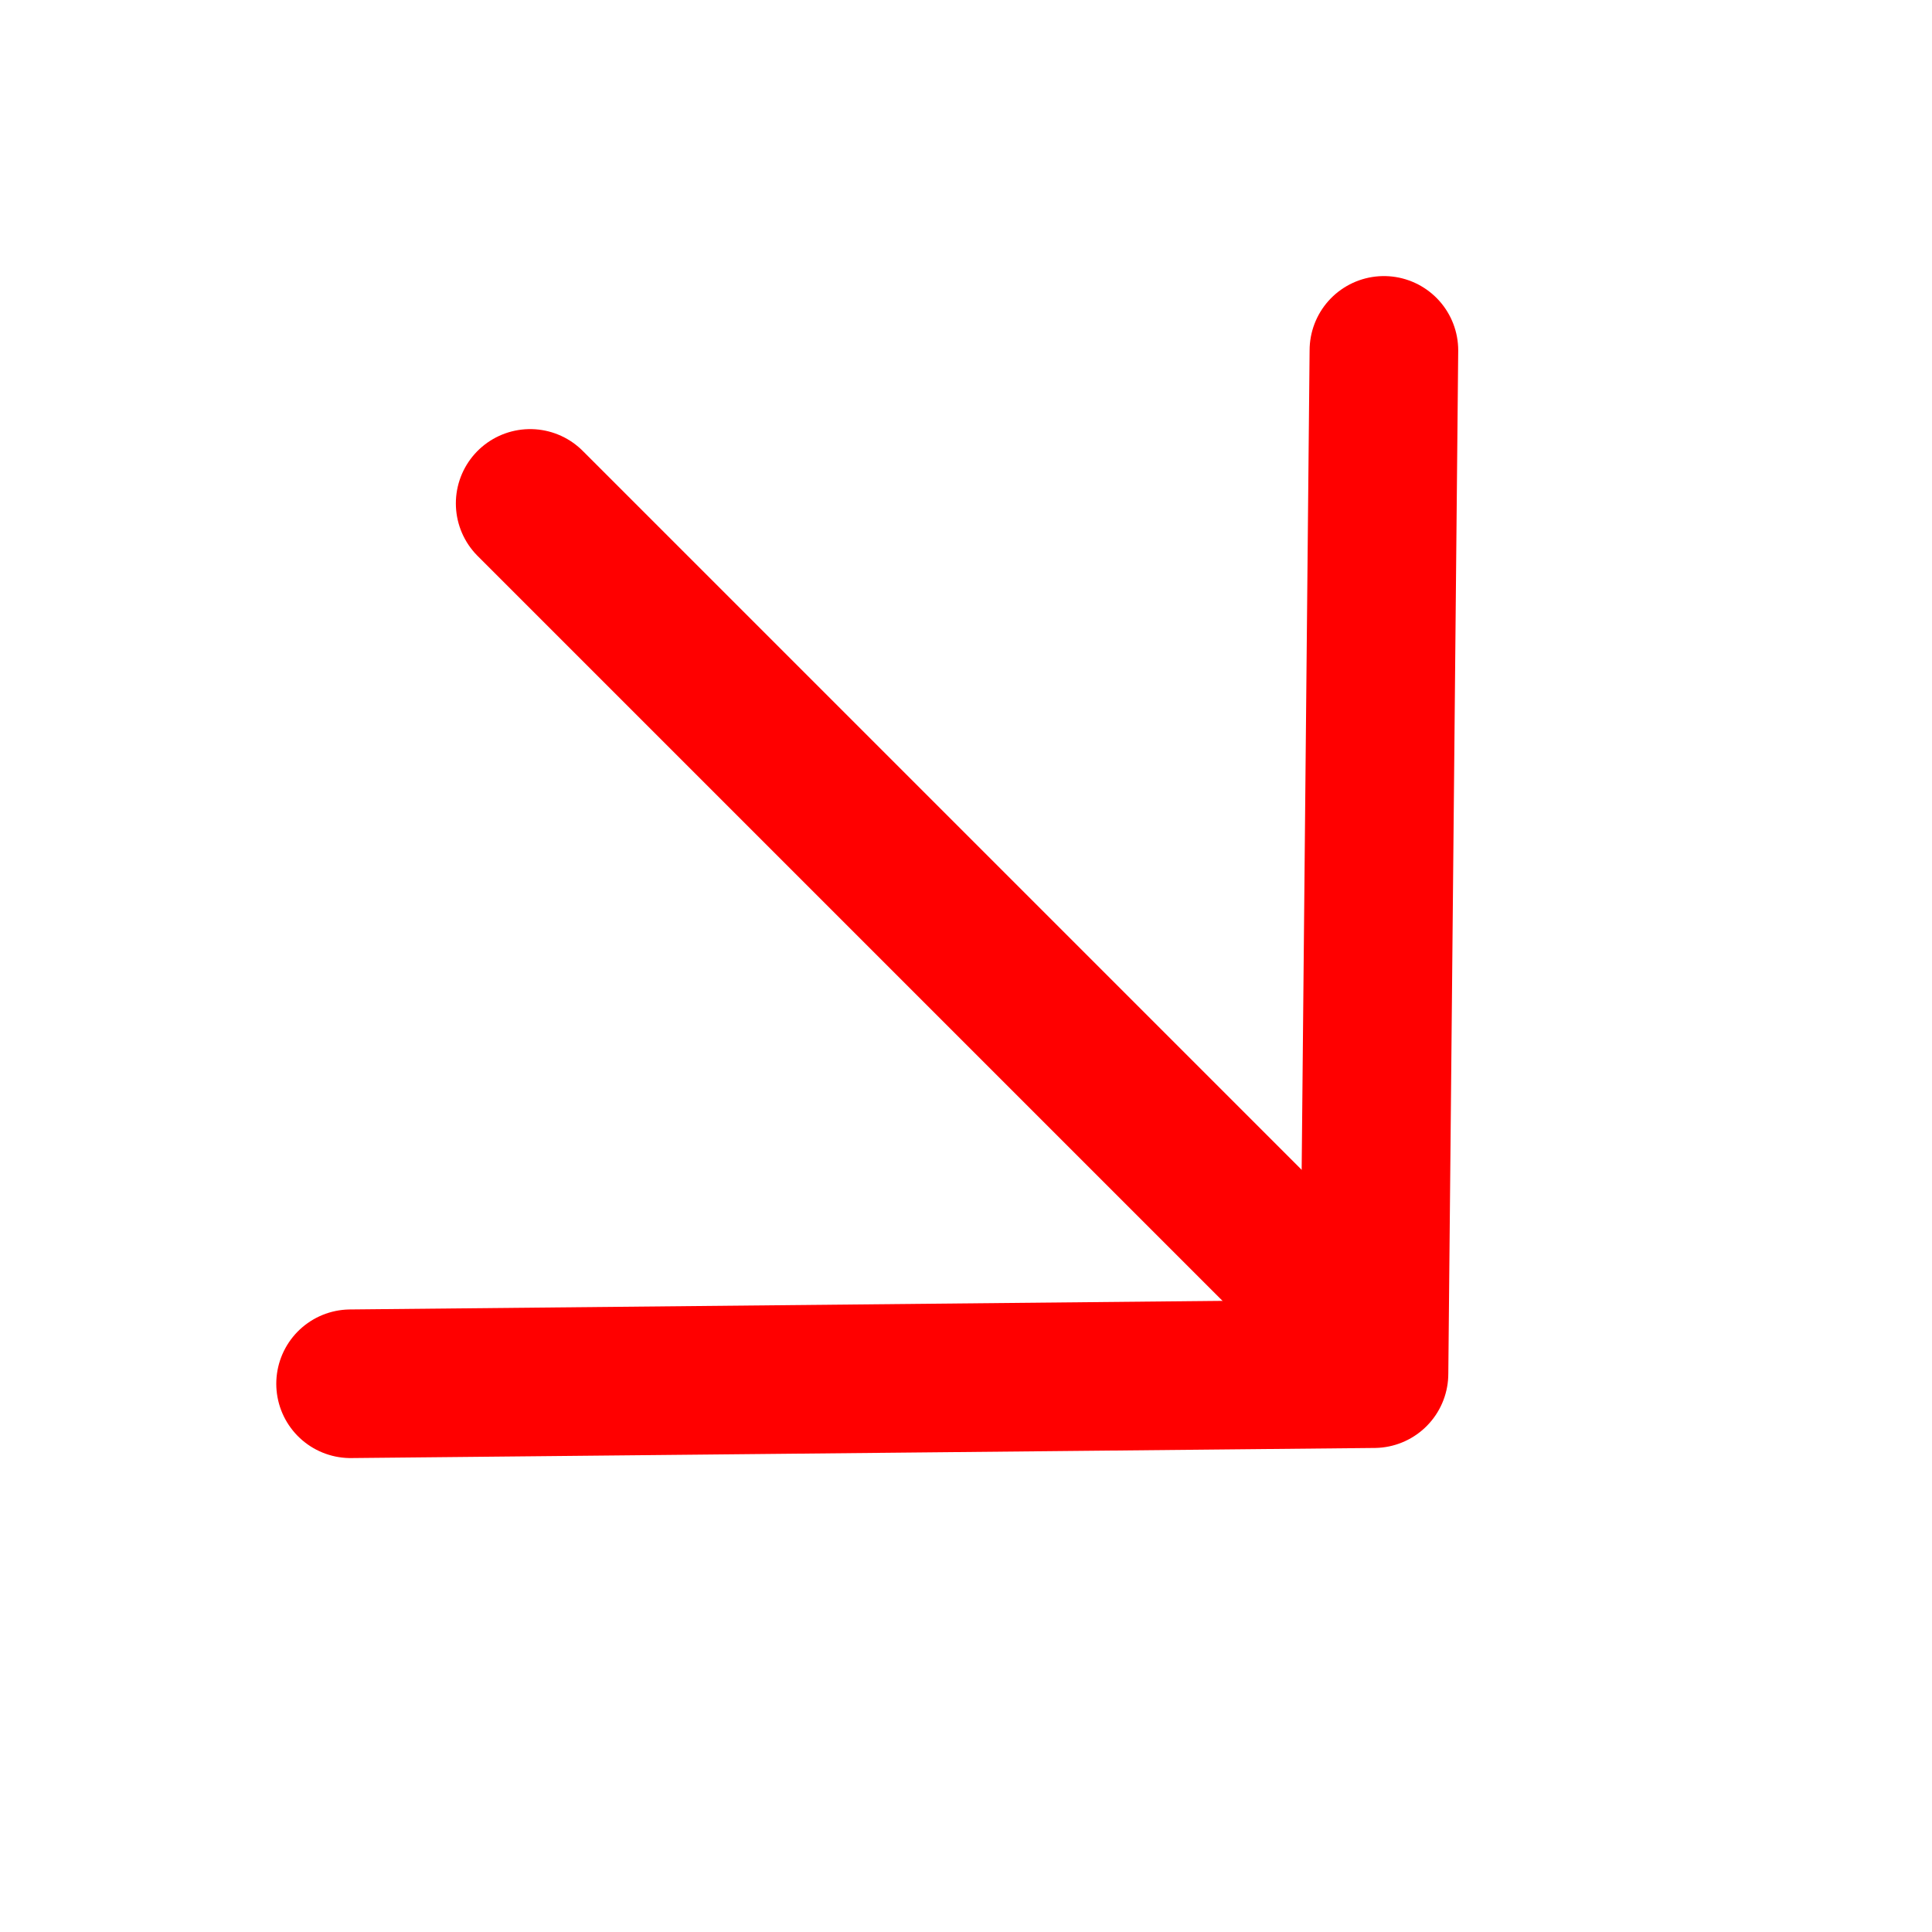 <?xml version="1.0" encoding="UTF-8"?> <svg xmlns="http://www.w3.org/2000/svg" width="39" height="39" viewBox="0 0 39 39" fill="none"><path d="M10.702 10.162L27.381 26.841" stroke="#FF0000" stroke-width="3" stroke-linecap="round" stroke-linejoin="round"></path><path d="M7.077 27.933L27.736 27.729L27.936 7.073" stroke="#FF0000" stroke-width="3" stroke-linecap="round" stroke-linejoin="round"></path></svg> 